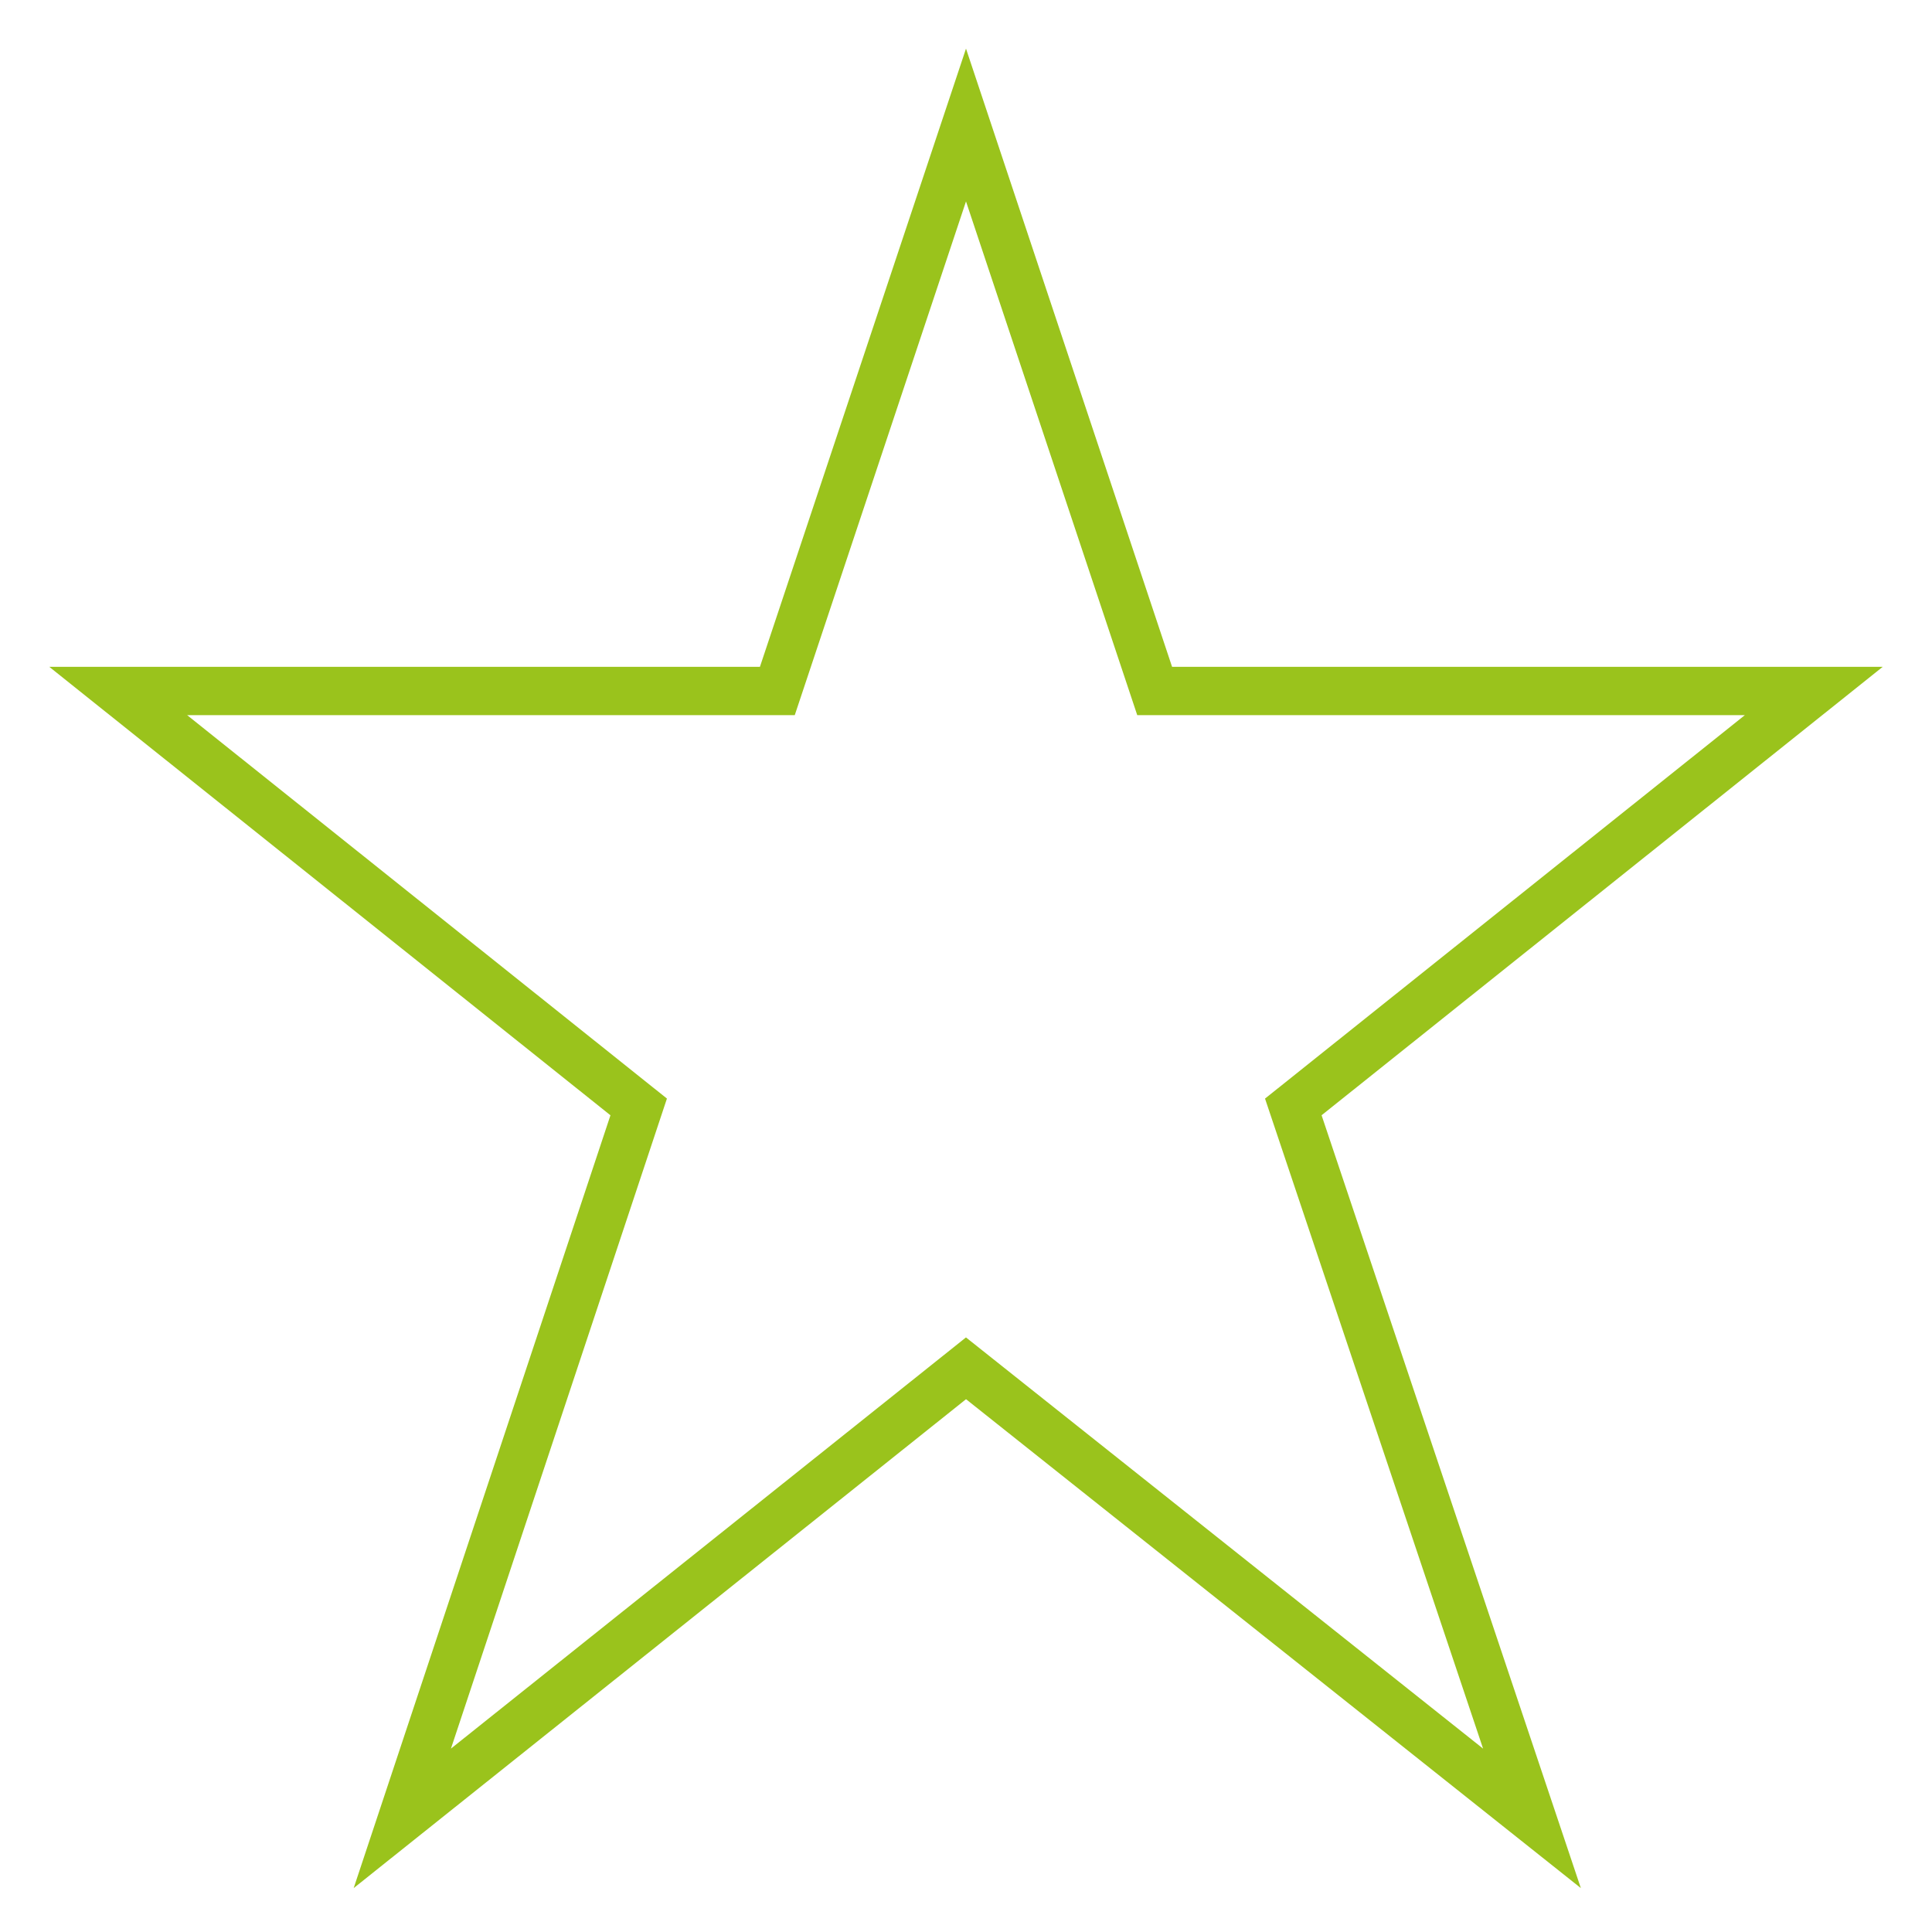 <?xml version="1.0" encoding="utf-8"?>
<!-- Generator: Adobe Illustrator 28.0.0, SVG Export Plug-In . SVG Version: 6.00 Build 0)  -->
<svg version="1.1" xmlns="http://www.w3.org/2000/svg" xmlns:xlink="http://www.w3.org/1999/xlink" x="0px" y="0px"
	 viewBox="0 0 85 85" style="enable-background:new 0 0 85 85;" xml:space="preserve">
<style type="text/css">
	.st0{fill:none;stroke:#9AC31C;stroke-width:2.126;stroke-miterlimit:10;}
</style>
<g id="Layer_1">
	<polygon class="st0" points="56.9,48.7 79.8,30.4 50.8,30.4 42.5,5.5 34.2,30.4 5.2,30.4 28.1,48.7 17.7,80 42.5,60.2 67.4,80 	"/>
</g>
<g id="Layer_2">
</g>
<g id="Layer_3">
</g>
</svg>
